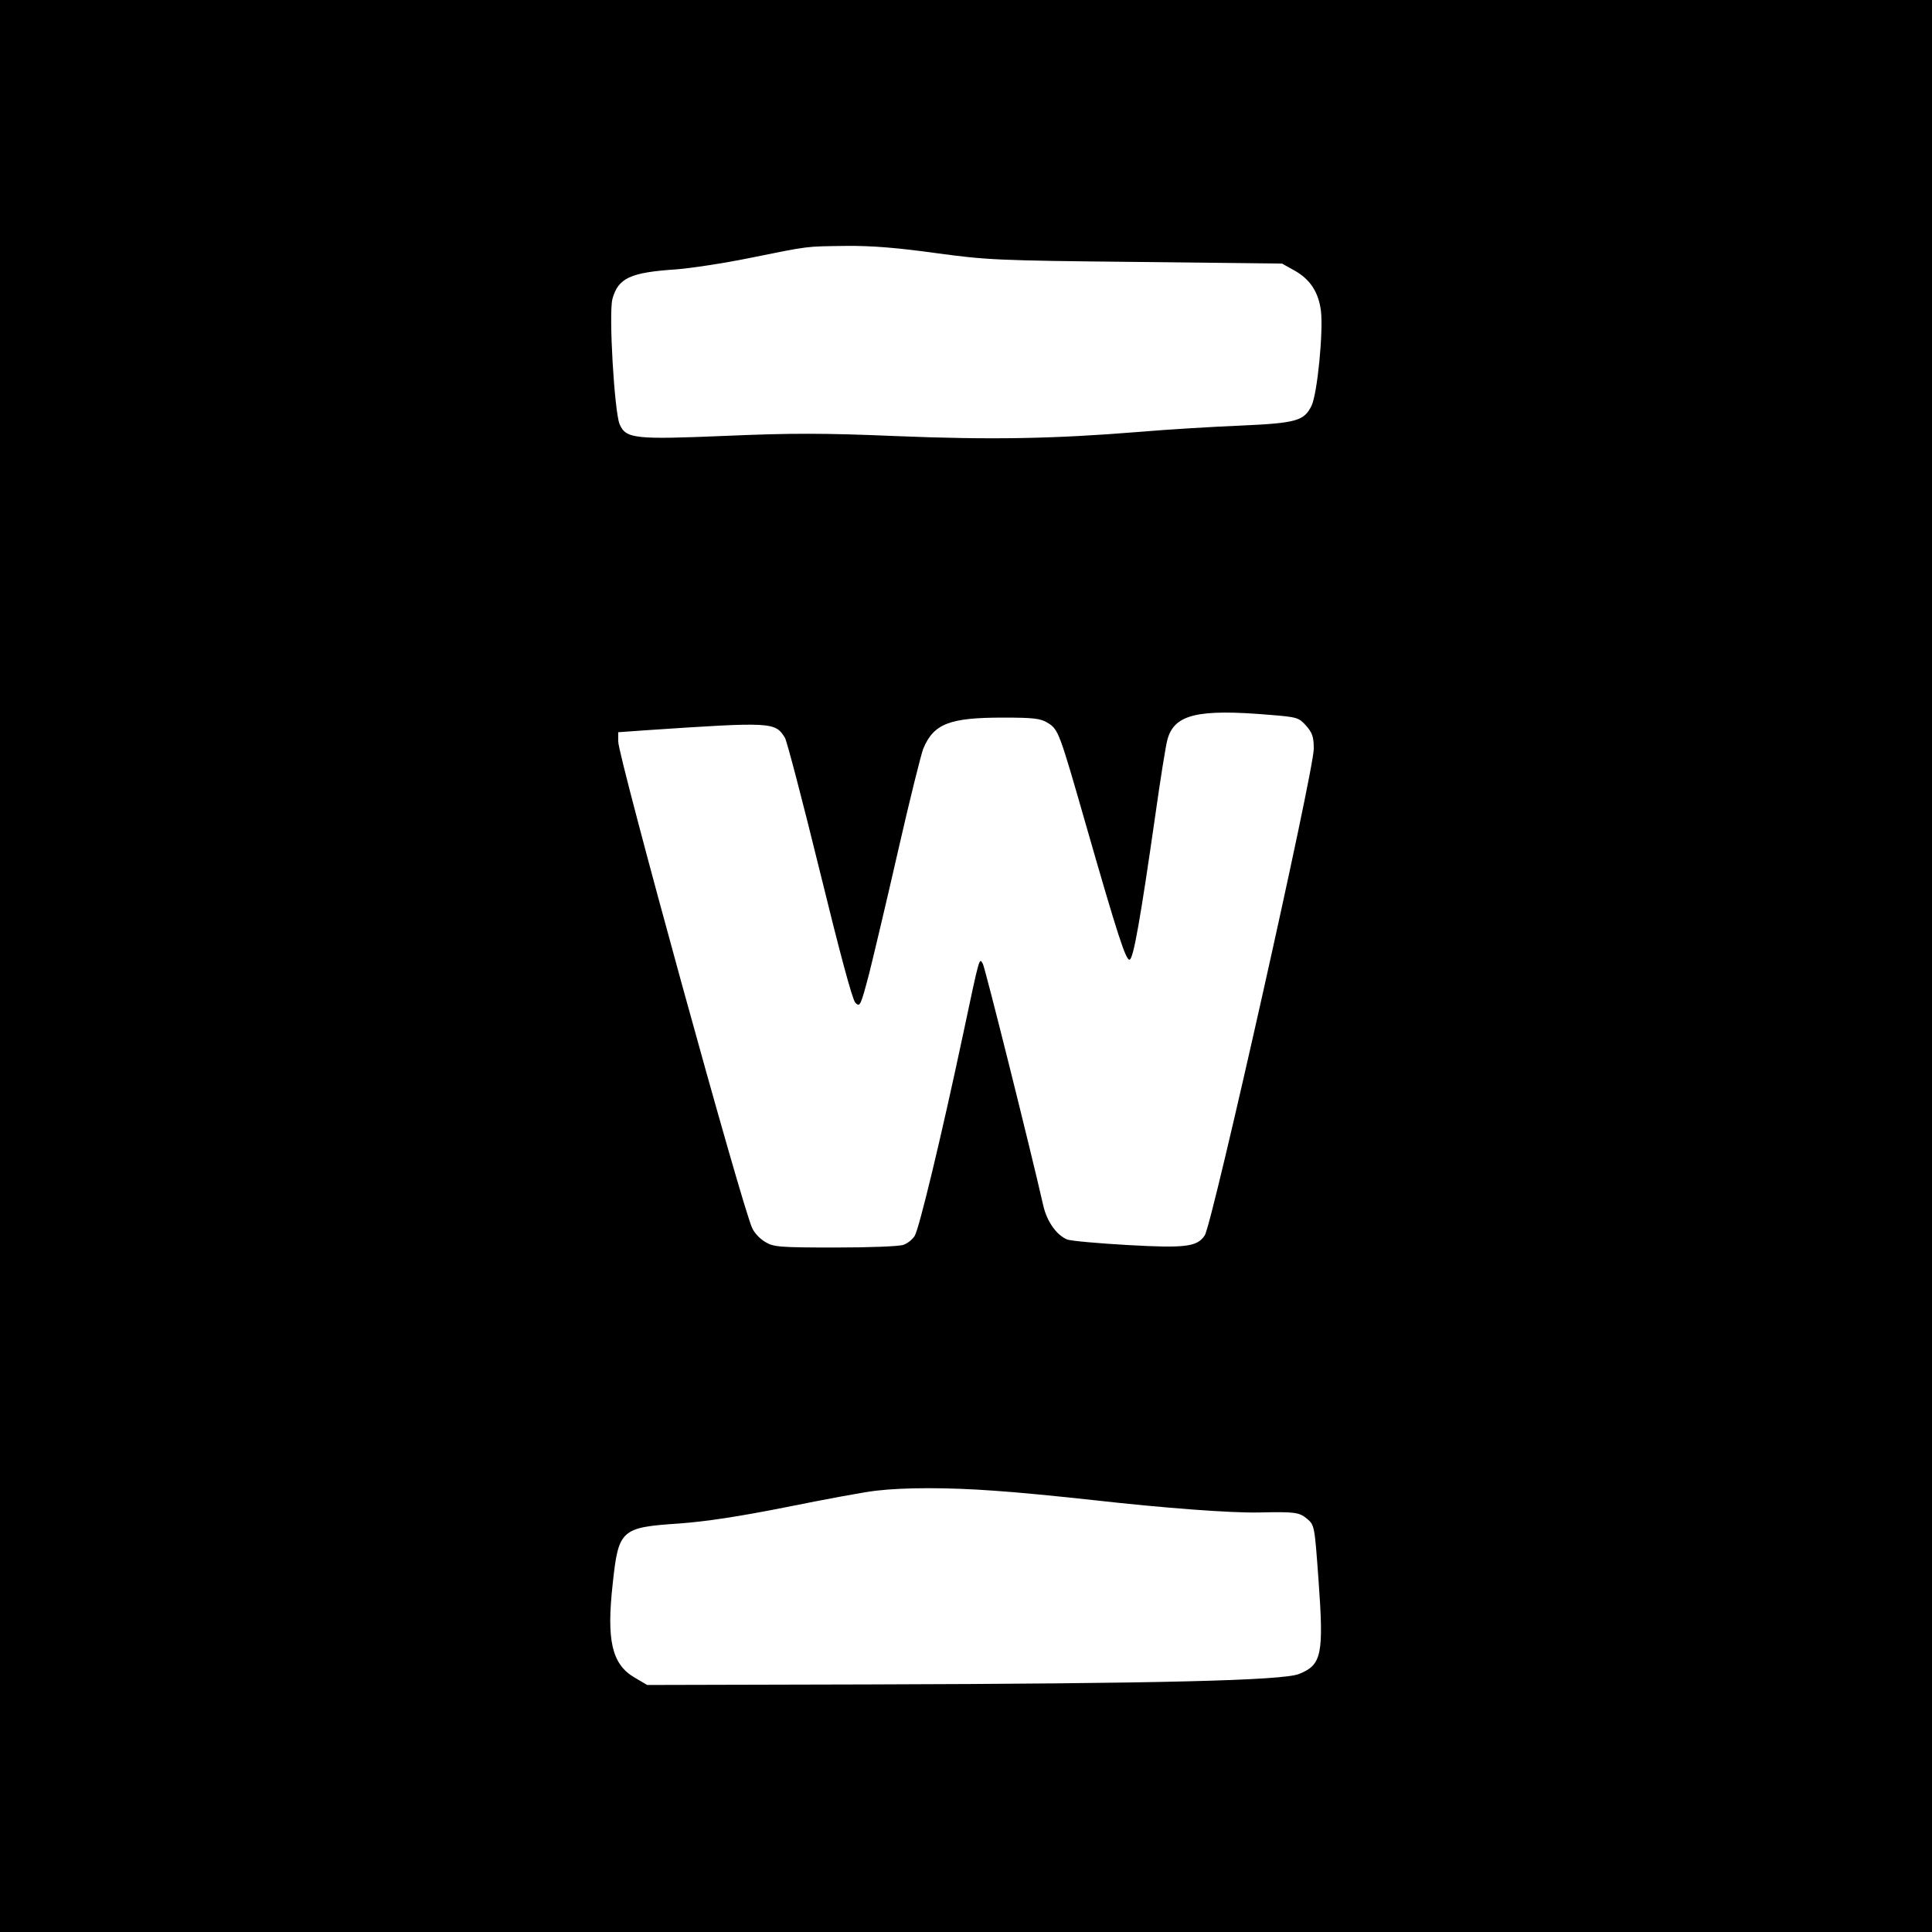 <?xml version="1.0" standalone="no"?>
<!DOCTYPE svg PUBLIC "-//W3C//DTD SVG 20010904//EN"
 "http://www.w3.org/TR/2001/REC-SVG-20010904/DTD/svg10.dtd">
<svg version="1.0" xmlns="http://www.w3.org/2000/svg"
 width="700pt" height="700pt" viewBox="0 0 700 700"
 preserveAspectRatio="xMidYMid meet">
<g transform="translate(0,700) scale(0.1,-0.1)"
fill="#000000" stroke="none">
<path d="M0 3500 l0 -3500 3500 0 3500 0 0 3500 0 3500 -3500 0 -3500 0 0
-3500z m3391 2583 c184 -25 222 -27 724 -32 l530 -6 45 -25 c57 -32 87 -78 96
-146 9 -76 -13 -300 -34 -344 -27 -55 -55 -63 -257 -72 -99 -4 -265 -14 -370
-23 -309 -25 -535 -29 -879 -15 -260 11 -377 11 -612 1 -334 -14 -366 -11
-389 42 -19 46 -40 402 -26 454 21 76 65 96 231 107 52 4 172 22 265 41 223
45 201 42 351 44 94 1 187 -7 325 -26z m1209 -1673 c100 -8 106 -10 132 -39
23 -26 28 -41 28 -84 0 -83 -367 -1720 -395 -1763 -27 -41 -68 -47 -279 -35
-107 6 -206 15 -219 20 -38 15 -74 65 -87 123 -50 219 -211 862 -219 876 -13
23 -11 30 -70 -248 -80 -377 -161 -713 -177 -738 -8 -13 -26 -27 -40 -32 -14
-6 -125 -10 -247 -10 -203 0 -225 2 -254 20 -18 10 -39 32 -47 49 -33 62 -486
1709 -486 1764 l0 34 98 7 c462 31 470 30 506 -27 7 -12 64 -229 126 -482 73
-298 118 -466 129 -478 17 -17 19 -12 50 105 17 68 65 270 106 450 41 180 82
344 90 365 38 91 95 113 289 113 111 0 136 -3 162 -19 39 -24 42 -33 139 -371
115 -401 145 -492 158 -487 14 4 40 155 92 517 19 135 39 261 45 281 25 91
110 111 370 89z m-1000 -2811 c80 -5 242 -21 360 -34 258 -29 498 -47 600 -45
132 3 147 1 176 -23 27 -23 27 -27 41 -218 20 -274 12 -311 -70 -344 -58 -24
-515 -35 -1552 -38 l-810 -2 -46 27 c-82 48 -102 134 -79 340 21 196 30 204
240 218 96 7 217 25 392 60 139 28 284 55 323 59 102 12 260 12 425 0z"/>
</g>
</svg>

